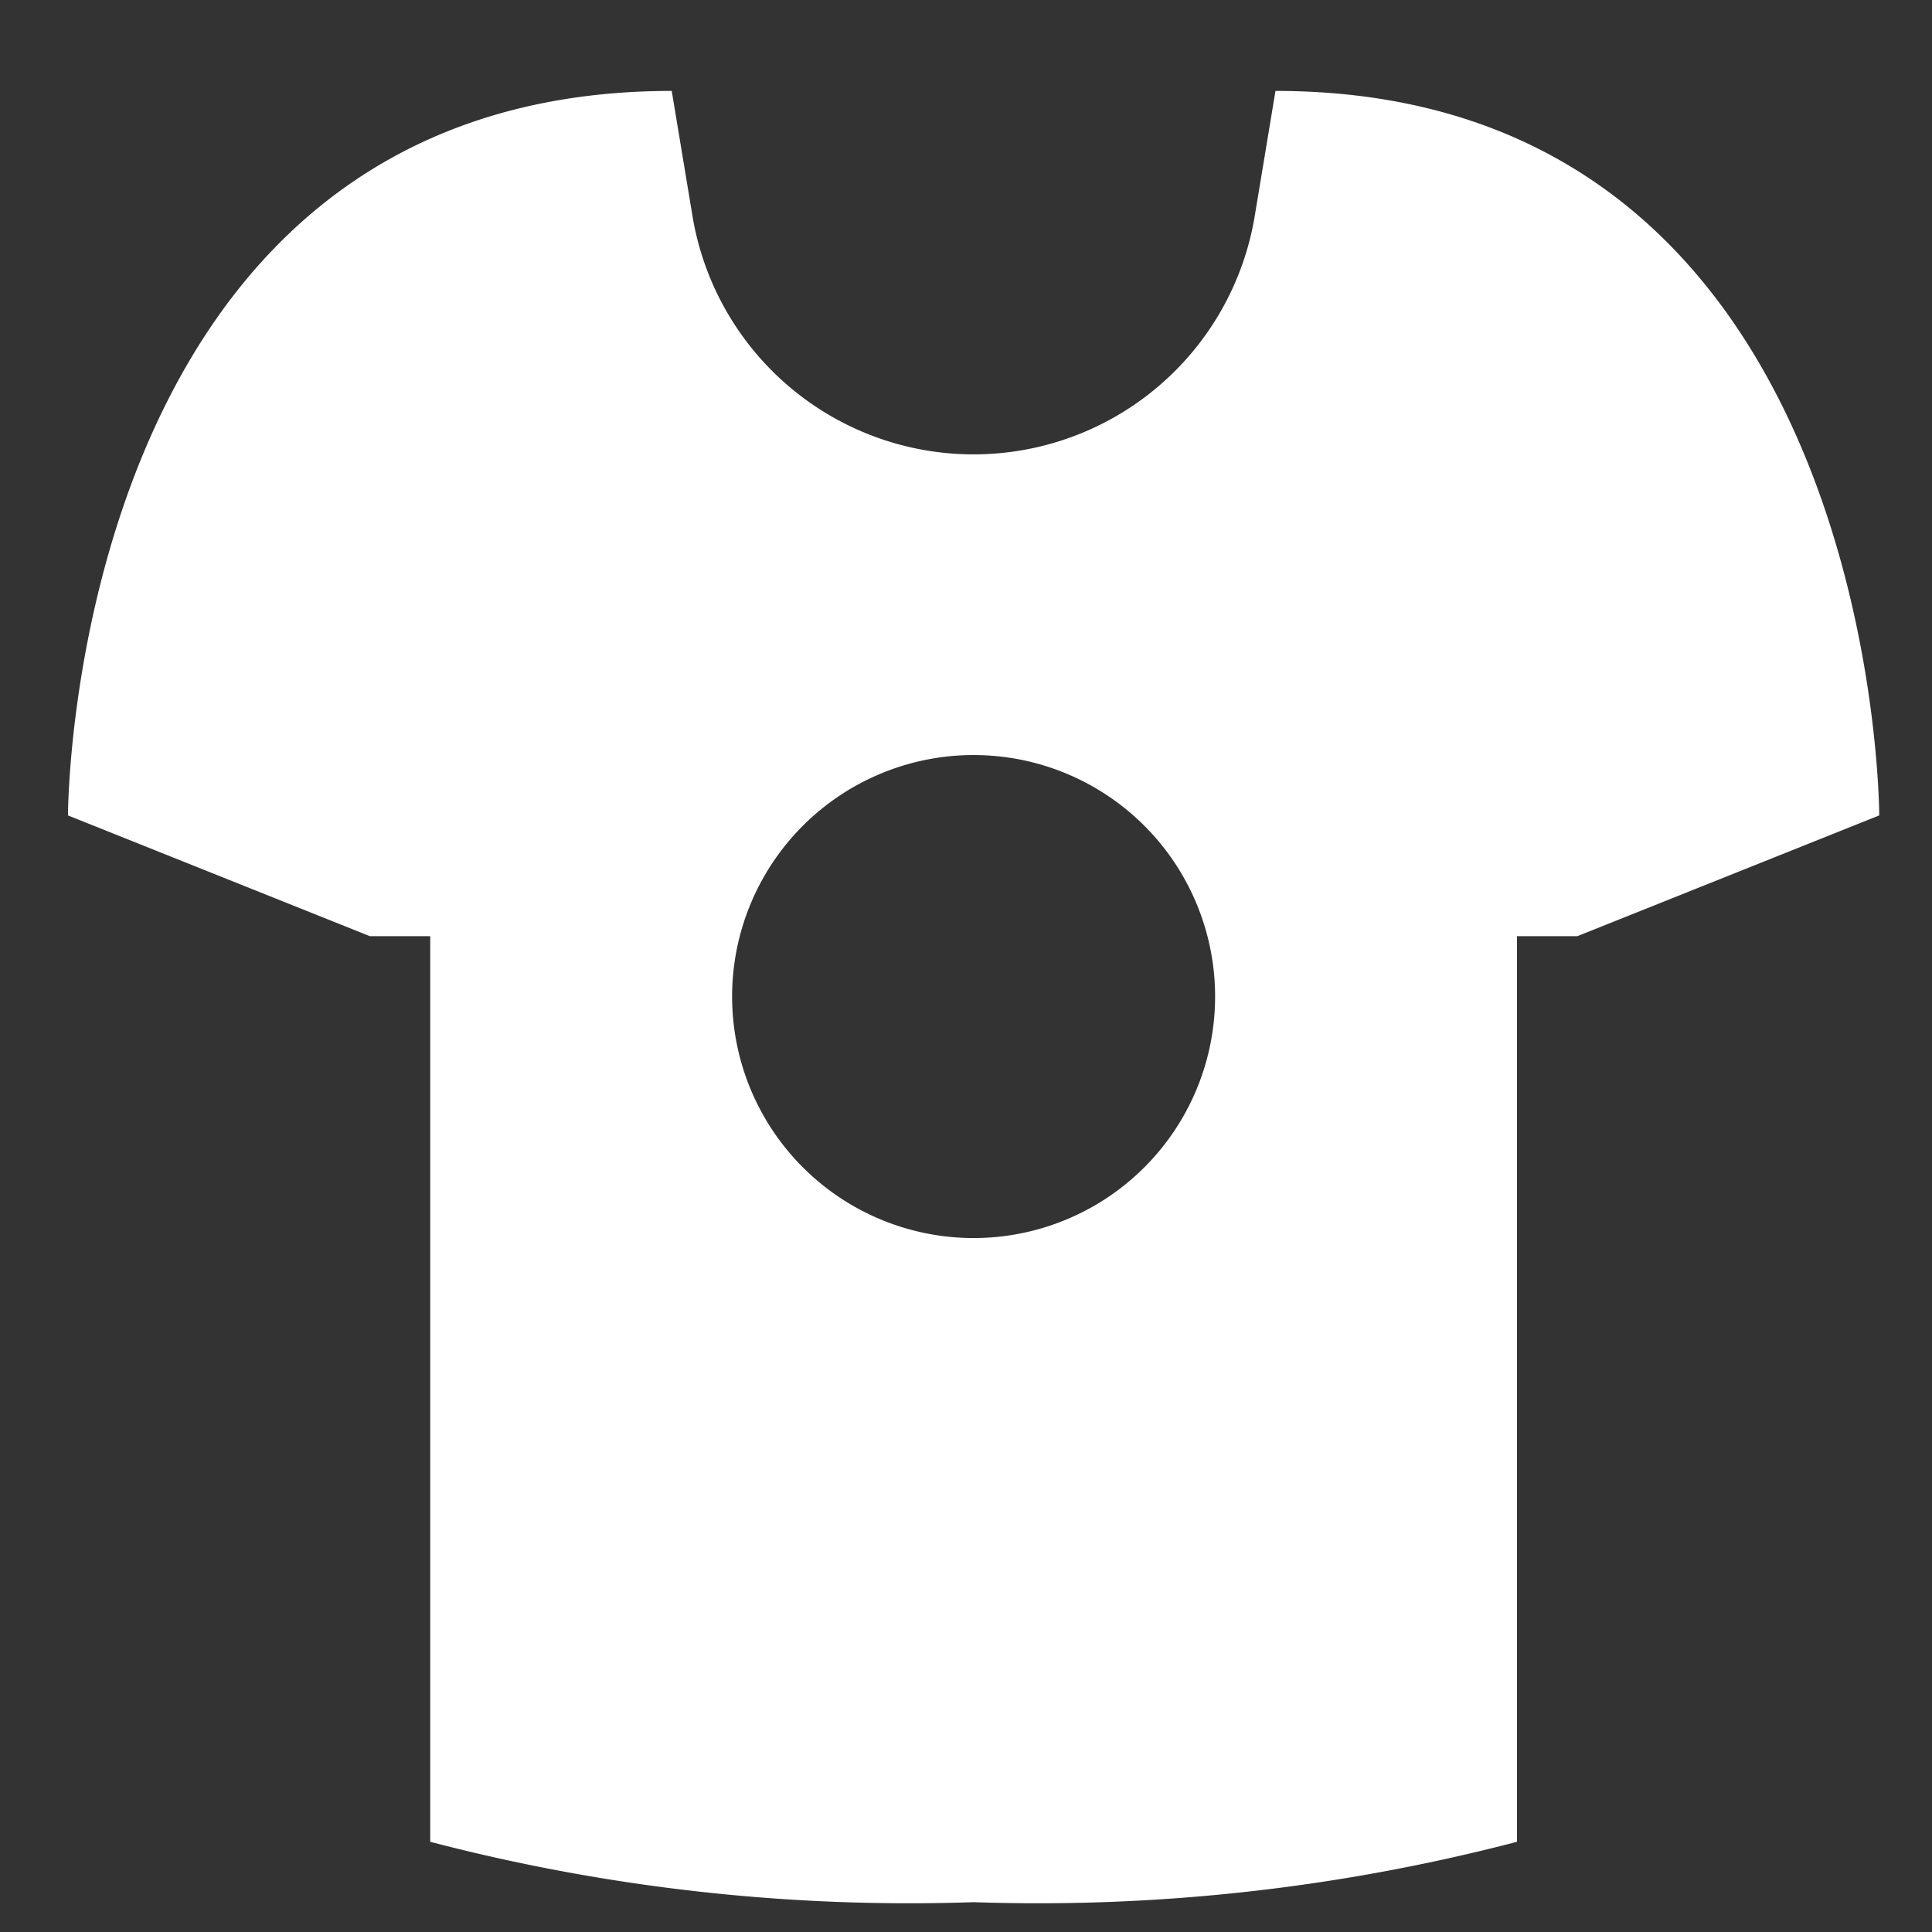 <svg width="32" height="32" xmlns="http://www.w3.org/2000/svg">
 <rect width="100%" height="100%" fill="#333333" stroke="none"/>
 <title/>

 <g>
  <title>background</title>
  <rect fill="none" id="canvas_background" height="34" width="34" y="-1" x="-1"/>
 </g>
 <g>
  <title>Layer 1</title>
  <path id="svg_1" fill="#ffffff" d="m21.126,1.506l-0.34,2.05a4.72,4.72 0 0 1 -9.32,0l-0.34,-2.05c-10,0 -10,12 -10,12l5,2l1,0l0,15a31.39,31.39 0 0 0 9,1a31.39,31.39 0 0 0 9,-1l0,-15l1,0l5,-2s0,-12 -10,-12zm-5,19a4,4 0 1 1 4,-4a4,4 0 0 1 -4,4z"/>
  <path id="svg_4" fill="none" stroke="#ffffff" stroke-linecap=" round" stroke-linejoin=" round" stroke-width="NaN" d="m25.874,15.19l5,-2s0,-12 -10,-12l-0.34,2.05a4.72,4.72 0 0 1 -4.66,3.95l0,0a4.72,4.72 0 0 1 -4.66,-3.95l-0.34,-2.05c-10,0 -10,12 -10,12l5,2"/>
  <path id="svg_2" fill=" none" stroke="#ffffff" stroke-linecap=" round" stroke-linejoin=" round" stroke-width="NaN" d="m24.874,12.032l0,18a31.39,31.39 0 0 1 -9,1a31.39,31.39 0 0 1 -9,-1l0,-18"/>
 </g>
</svg>